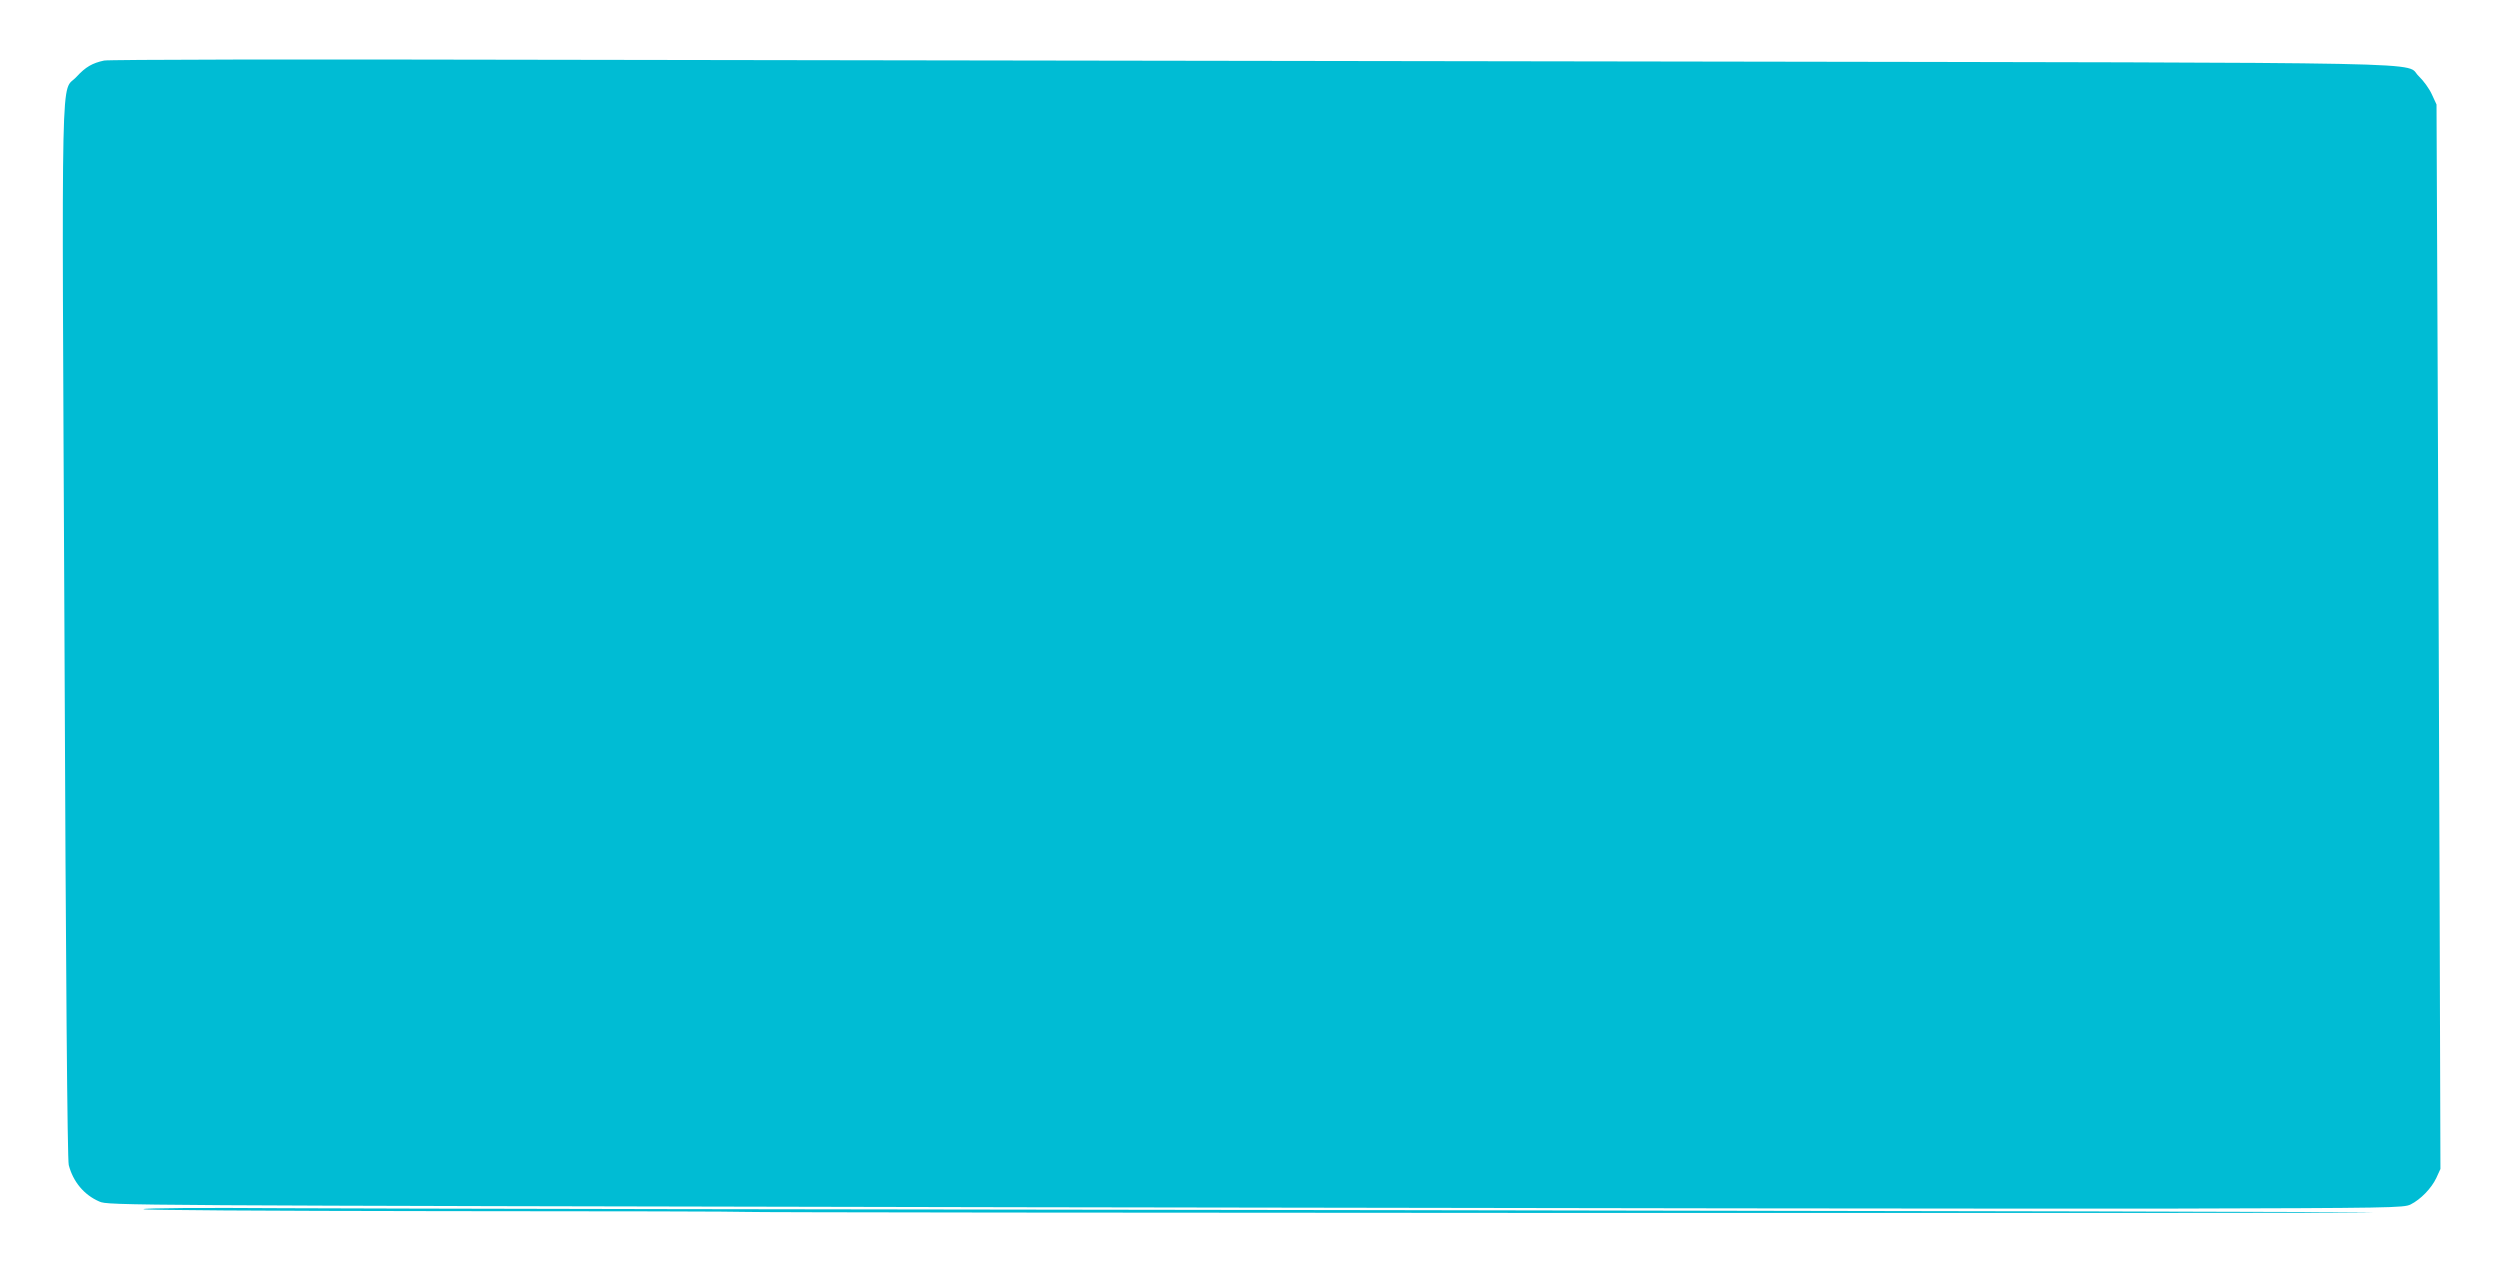 <?xml version="1.0" standalone="no"?>
<!DOCTYPE svg PUBLIC "-//W3C//DTD SVG 20010904//EN"
 "http://www.w3.org/TR/2001/REC-SVG-20010904/DTD/svg10.dtd">
<svg version="1.0" xmlns="http://www.w3.org/2000/svg"
 width="1280pt" height="659pt" viewBox="0 0 1280 659"
 preserveAspectRatio="xMidYMid meet">
<g transform="translate(0,659) scale(0.1,-0.1)"
fill="#00bcd4" stroke="none">
<path d="M533 6280 c-60 -13 -94 -32 -141 -83 -82 -90 -76 177 -62 -2846 7
-1766 15 -2700 22 -2726 22 -85 78 -153 157 -187 46 -20 77 -20 4726 -29 2574
-5 5218 -8 5875 -7 1135 3 1197 4 1232 21 52 26 107 83 132 136 l21 46 -4
1325 c-2 729 -7 1955 -10 2725 l-6 1400 -24 52 c-13 29 -43 70 -66 92 -83 76
263 69 -3805 76 -2010 3 -4634 7 -5830 9 -1220 3 -2193 1 -2217 -4z"/>
<path d="M734 399 c-3 -5 604 -9 1528 -10 843 0 1544 -2 1558 -4 43 -5 8320
-8 8326 -3 3 3 -2240 8 -4983 12 -2743 3 -5311 8 -5705 10 -428 3 -720 1 -724
-5z"/>
</g>
</svg>
